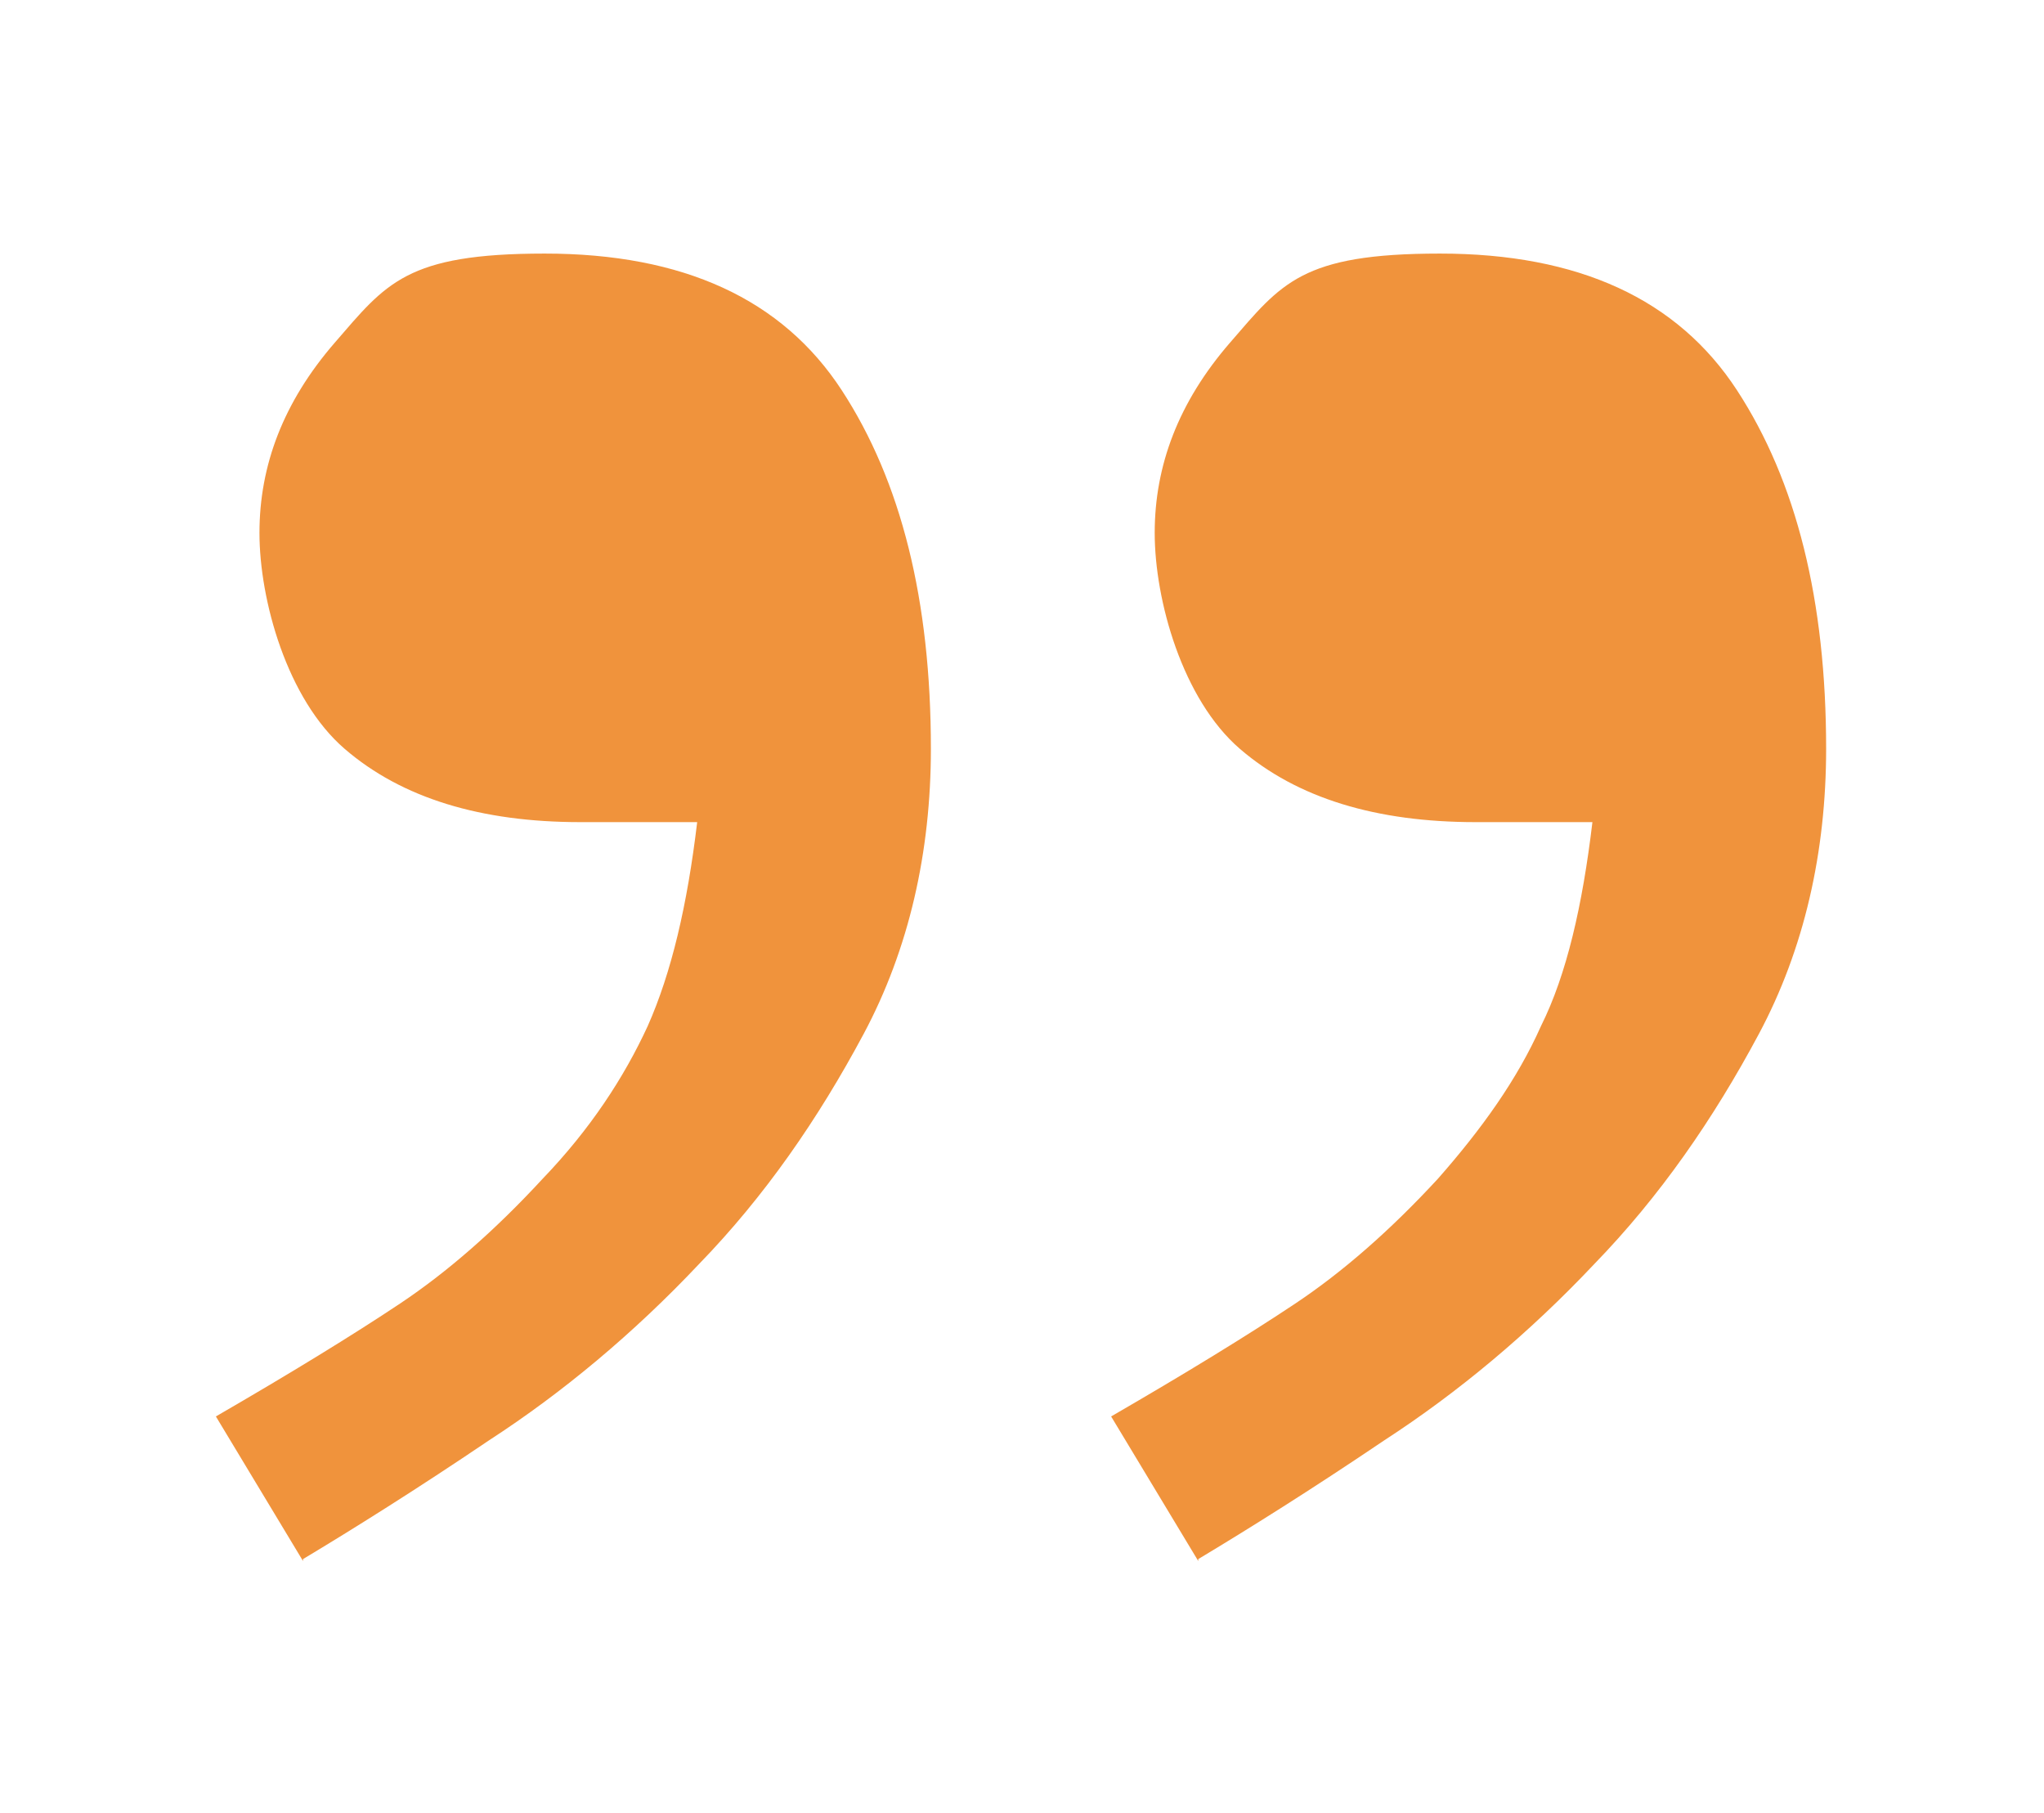 <?xml version="1.0" encoding="UTF-8"?>
<svg id="Layer_1" xmlns="http://www.w3.org/2000/svg" version="1.1" viewBox="0 0 103.2 91.5">
  <!-- Generator: Adobe Illustrator 29.1.0, SVG Export Plug-In . SVG Version: 2.1.0 Build 142)  -->
  <defs>
    <style>
      .st0 {
        fill: #f0933c;
      }
    </style>
  </defs>
  <path class="st0" d="M60.5,78.7c2.5-1.5,5.7-3.5,9.4-6,3.7-2.4,7.3-5.4,10.6-8.9,3.3-3.4,6-7.3,8.3-11.6,2.3-4.3,3.4-9.2,3.4-14.4,0-7.5-1.5-13.5-4.5-18.1-3-4.6-8-6.9-15-6.9s-8,1.5-10.6,4.5c-2.6,3-3.8,6.2-3.8,9.6s1.4,8.4,4.3,10.9c2.9,2.5,6.9,3.7,11.9,3.7h5.9c-.5,4.2-1.3,7.7-2.6,10.3-1.2,2.7-3,5.2-5.2,7.7-2.4,2.6-4.8,4.7-7.2,6.3-2.4,1.6-5.5,3.5-9.3,5.7l4.4,7.3ZM15.3,78.7c2.5-1.5,5.7-3.5,9.4-6,3.7-2.4,7.3-5.4,10.6-8.9,3.3-3.4,6-7.3,8.3-11.6,2.3-4.3,3.4-9.2,3.4-14.4,0-7.5-1.5-13.5-4.5-18.1-3-4.6-8-6.9-15-6.9s-8,1.5-10.6,4.5c-2.6,3-3.8,6.2-3.8,9.6s1.4,8.4,4.3,10.9c2.9,2.5,6.9,3.7,11.9,3.7h5.9c-.5,4.2-1.3,7.6-2.5,10.3-1.2,2.6-2.9,5.2-5.3,7.7-2.4,2.6-4.8,4.7-7.2,6.3-2.4,1.6-5.5,3.5-9.3,5.7l4.4,7.3Z"/>
</svg>